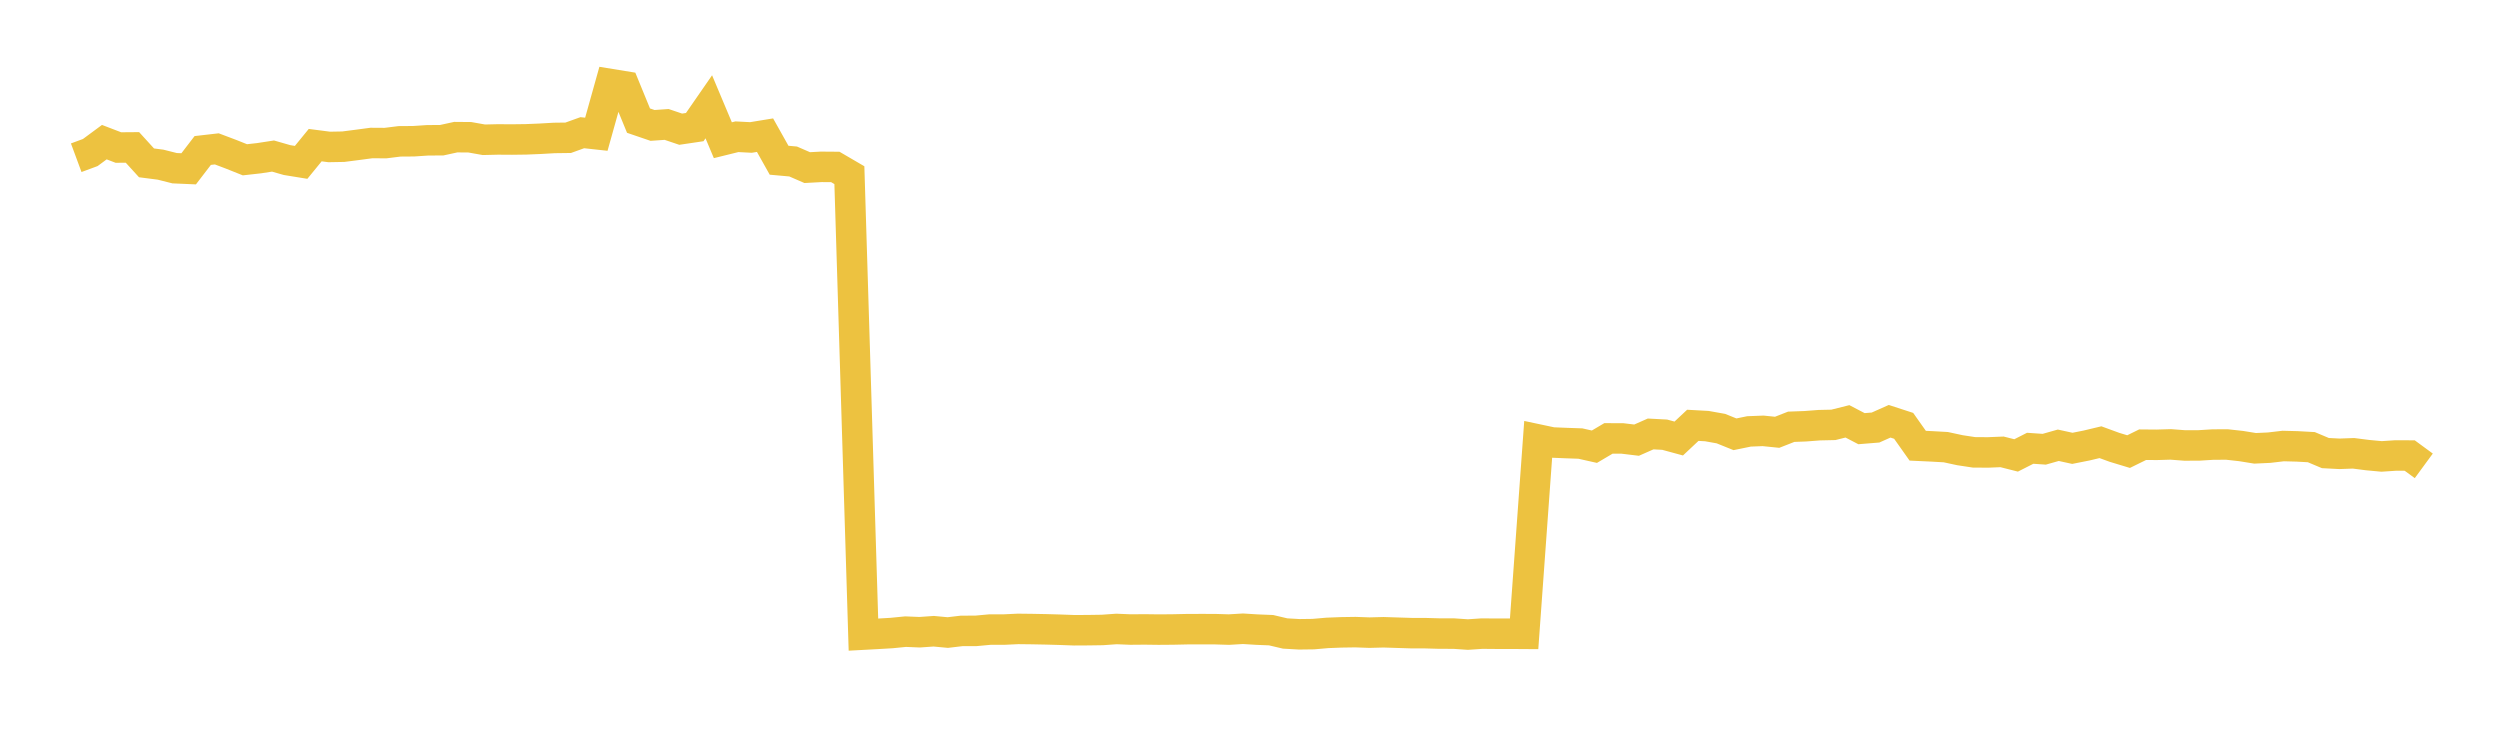 <svg width="164" height="48" xmlns="http://www.w3.org/2000/svg" xmlns:xlink="http://www.w3.org/1999/xlink"><path fill="none" stroke="rgb(237,194,64)" stroke-width="2" d="M5,10.347L5.922,10.006L6.844,9.325L7.766,9.678L8.689,9.671L9.611,10.683L10.533,10.802L11.455,11.034L12.377,11.074L13.299,9.872L14.222,9.766L15.144,10.114L16.066,10.482L16.988,10.379L17.91,10.237L18.832,10.501L19.754,10.651L20.677,9.521L21.599,9.64L22.521,9.623L23.443,9.504L24.365,9.381L25.287,9.387L26.21,9.272L27.132,9.265L28.054,9.204L28.976,9.198L29.898,8.997L30.82,9.005L31.743,9.169L32.665,9.147L33.587,9.153L34.509,9.141L35.431,9.103L36.353,9.05L37.275,9.038L38.198,8.705L39.12,8.806L40.042,5.513L40.964,5.663L41.886,7.913L42.808,8.228L43.731,8.163L44.653,8.475L45.575,8.338L46.497,7.006L47.419,9.198L48.341,8.97L49.263,9.018L50.186,8.867L51.108,10.511L52.03,10.594L52.952,10.995L53.874,10.945L54.796,10.952L55.719,11.491L56.641,41.631L57.563,41.581L58.485,41.527L59.407,41.436L60.329,41.474L61.251,41.409L62.174,41.495L63.096,41.386L64.018,41.385L64.94,41.3L65.862,41.3L66.784,41.256L67.707,41.267L68.629,41.285L69.551,41.311L70.473,41.345L71.395,41.34L72.317,41.326L73.24,41.26L74.162,41.298L75.084,41.29L76.006,41.302L76.928,41.295L77.85,41.275L78.772,41.271L79.695,41.273L80.617,41.301L81.539,41.246L82.461,41.303L83.383,41.34L84.305,41.557L85.228,41.61L86.15,41.598L87.072,41.518L87.994,41.482L88.916,41.468L89.838,41.501L90.76,41.477L91.683,41.506L92.605,41.535L93.527,41.537L94.449,41.563L95.371,41.564L96.293,41.627L97.216,41.565L98.138,41.573L99.06,41.573L99.982,41.579L100.904,28.831L101.826,29.027L102.749,29.065L103.671,29.097L104.593,29.304L105.515,28.759L106.437,28.763L107.359,28.874L108.281,28.467L109.204,28.516L110.126,28.767L111.048,27.901L111.97,27.952L112.892,28.117L113.814,28.489L114.737,28.3L115.659,28.264L116.581,28.358L117.503,27.996L118.425,27.962L119.347,27.892L120.269,27.871L121.192,27.64L122.114,28.121L123.036,28.046L123.958,27.635L124.88,27.935L125.802,29.239L126.725,29.282L127.647,29.334L128.569,29.533L129.491,29.673L130.413,29.68L131.335,29.642L132.257,29.876L133.18,29.407L134.102,29.47L135.024,29.209L135.946,29.411L136.868,29.228L137.79,29.008L138.713,29.346L139.635,29.625L140.557,29.172L141.479,29.18L142.401,29.153L143.323,29.223L144.246,29.22L145.168,29.163L146.09,29.159L147.012,29.261L147.934,29.41L148.856,29.367L149.778,29.259L150.701,29.283L151.623,29.334L152.545,29.722L153.467,29.77L154.389,29.737L155.311,29.855L156.234,29.941L157.156,29.88L158.078,29.884L159,30.56"></path></svg>